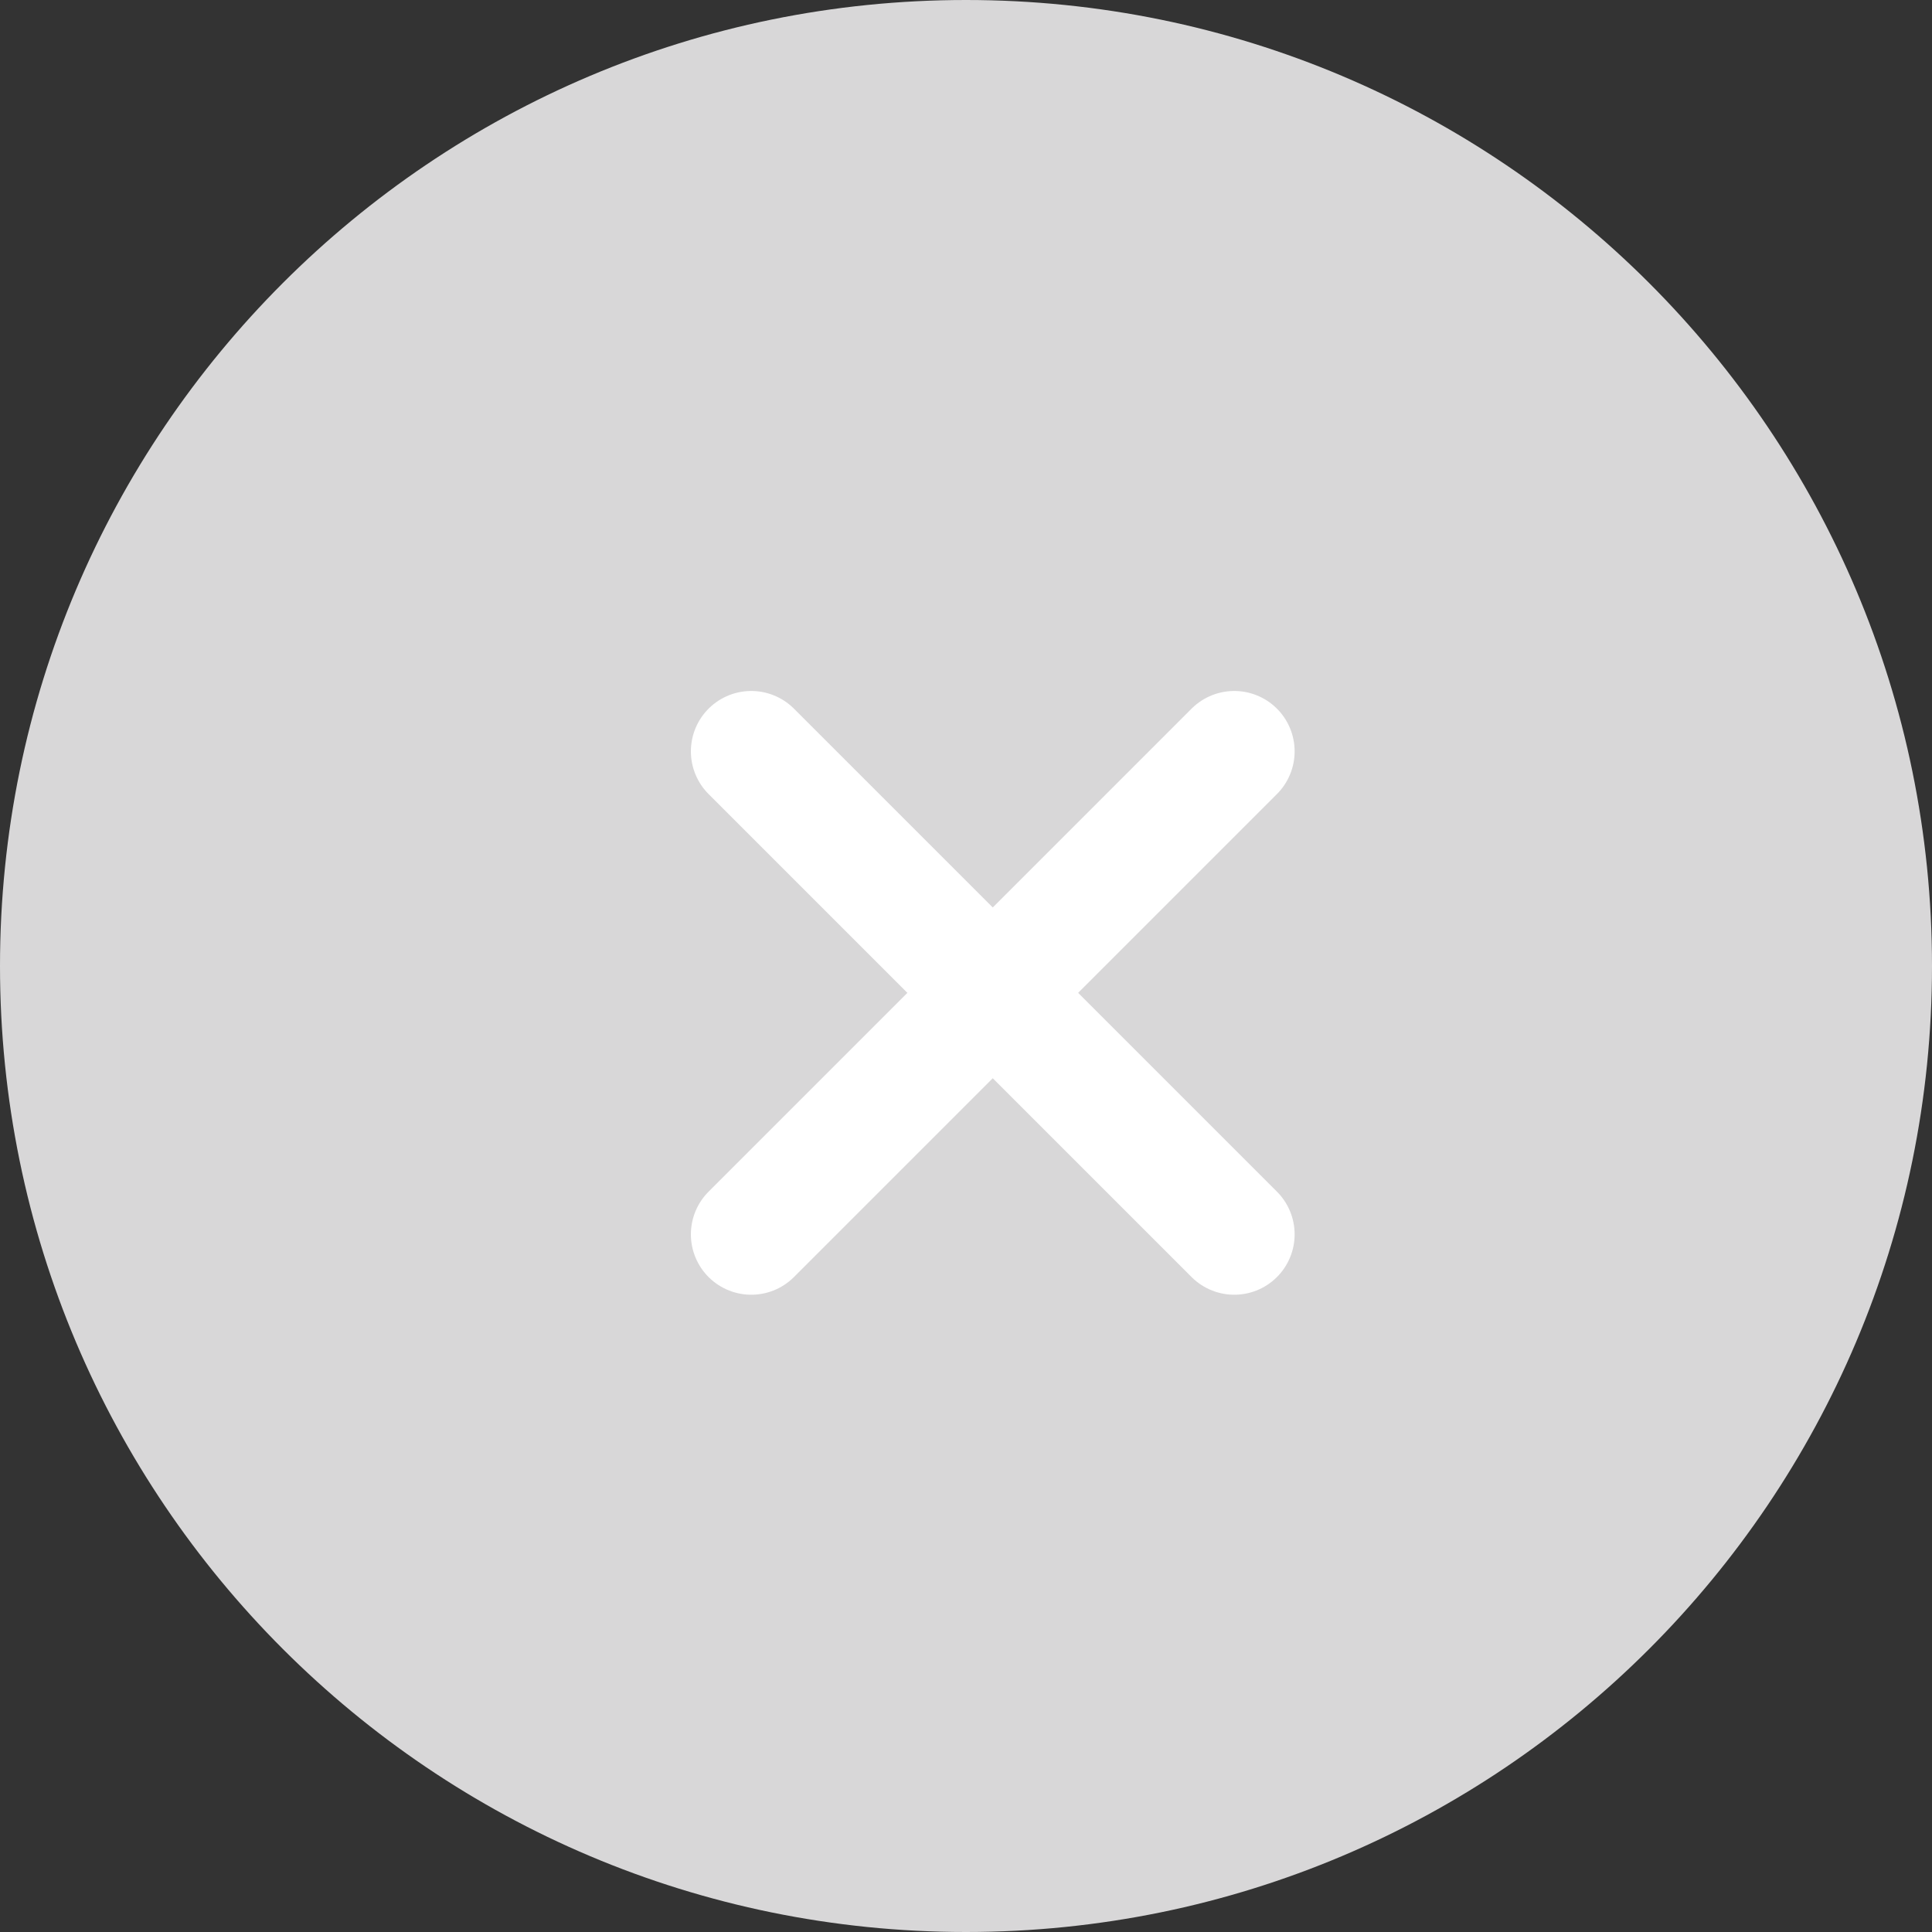 <svg width="20" height="20" viewBox="0 0 20 20" fill="none" xmlns="http://www.w3.org/2000/svg">
<rect x="0" y="0" width="20" height="20" fill="#333333" stroke="none"/>
<path d="M10 20C15.523 20 20 15.523 20 10C20 4.477 15.523 0 10 0C4.477 0 0 4.477 0 10C0 15.523 4.477 20 10 20Z" fill="#D8D7D8"/>
<path d="M12.777 7.778L7.777 12.778" stroke="white" stroke-width="1.25" stroke-linecap="round" stroke-linejoin="round"/>
<path d="M7.777 7.778L12.777 12.778" stroke="white" stroke-width="1.25" stroke-linecap="round" stroke-linejoin="round"/>
</svg>
